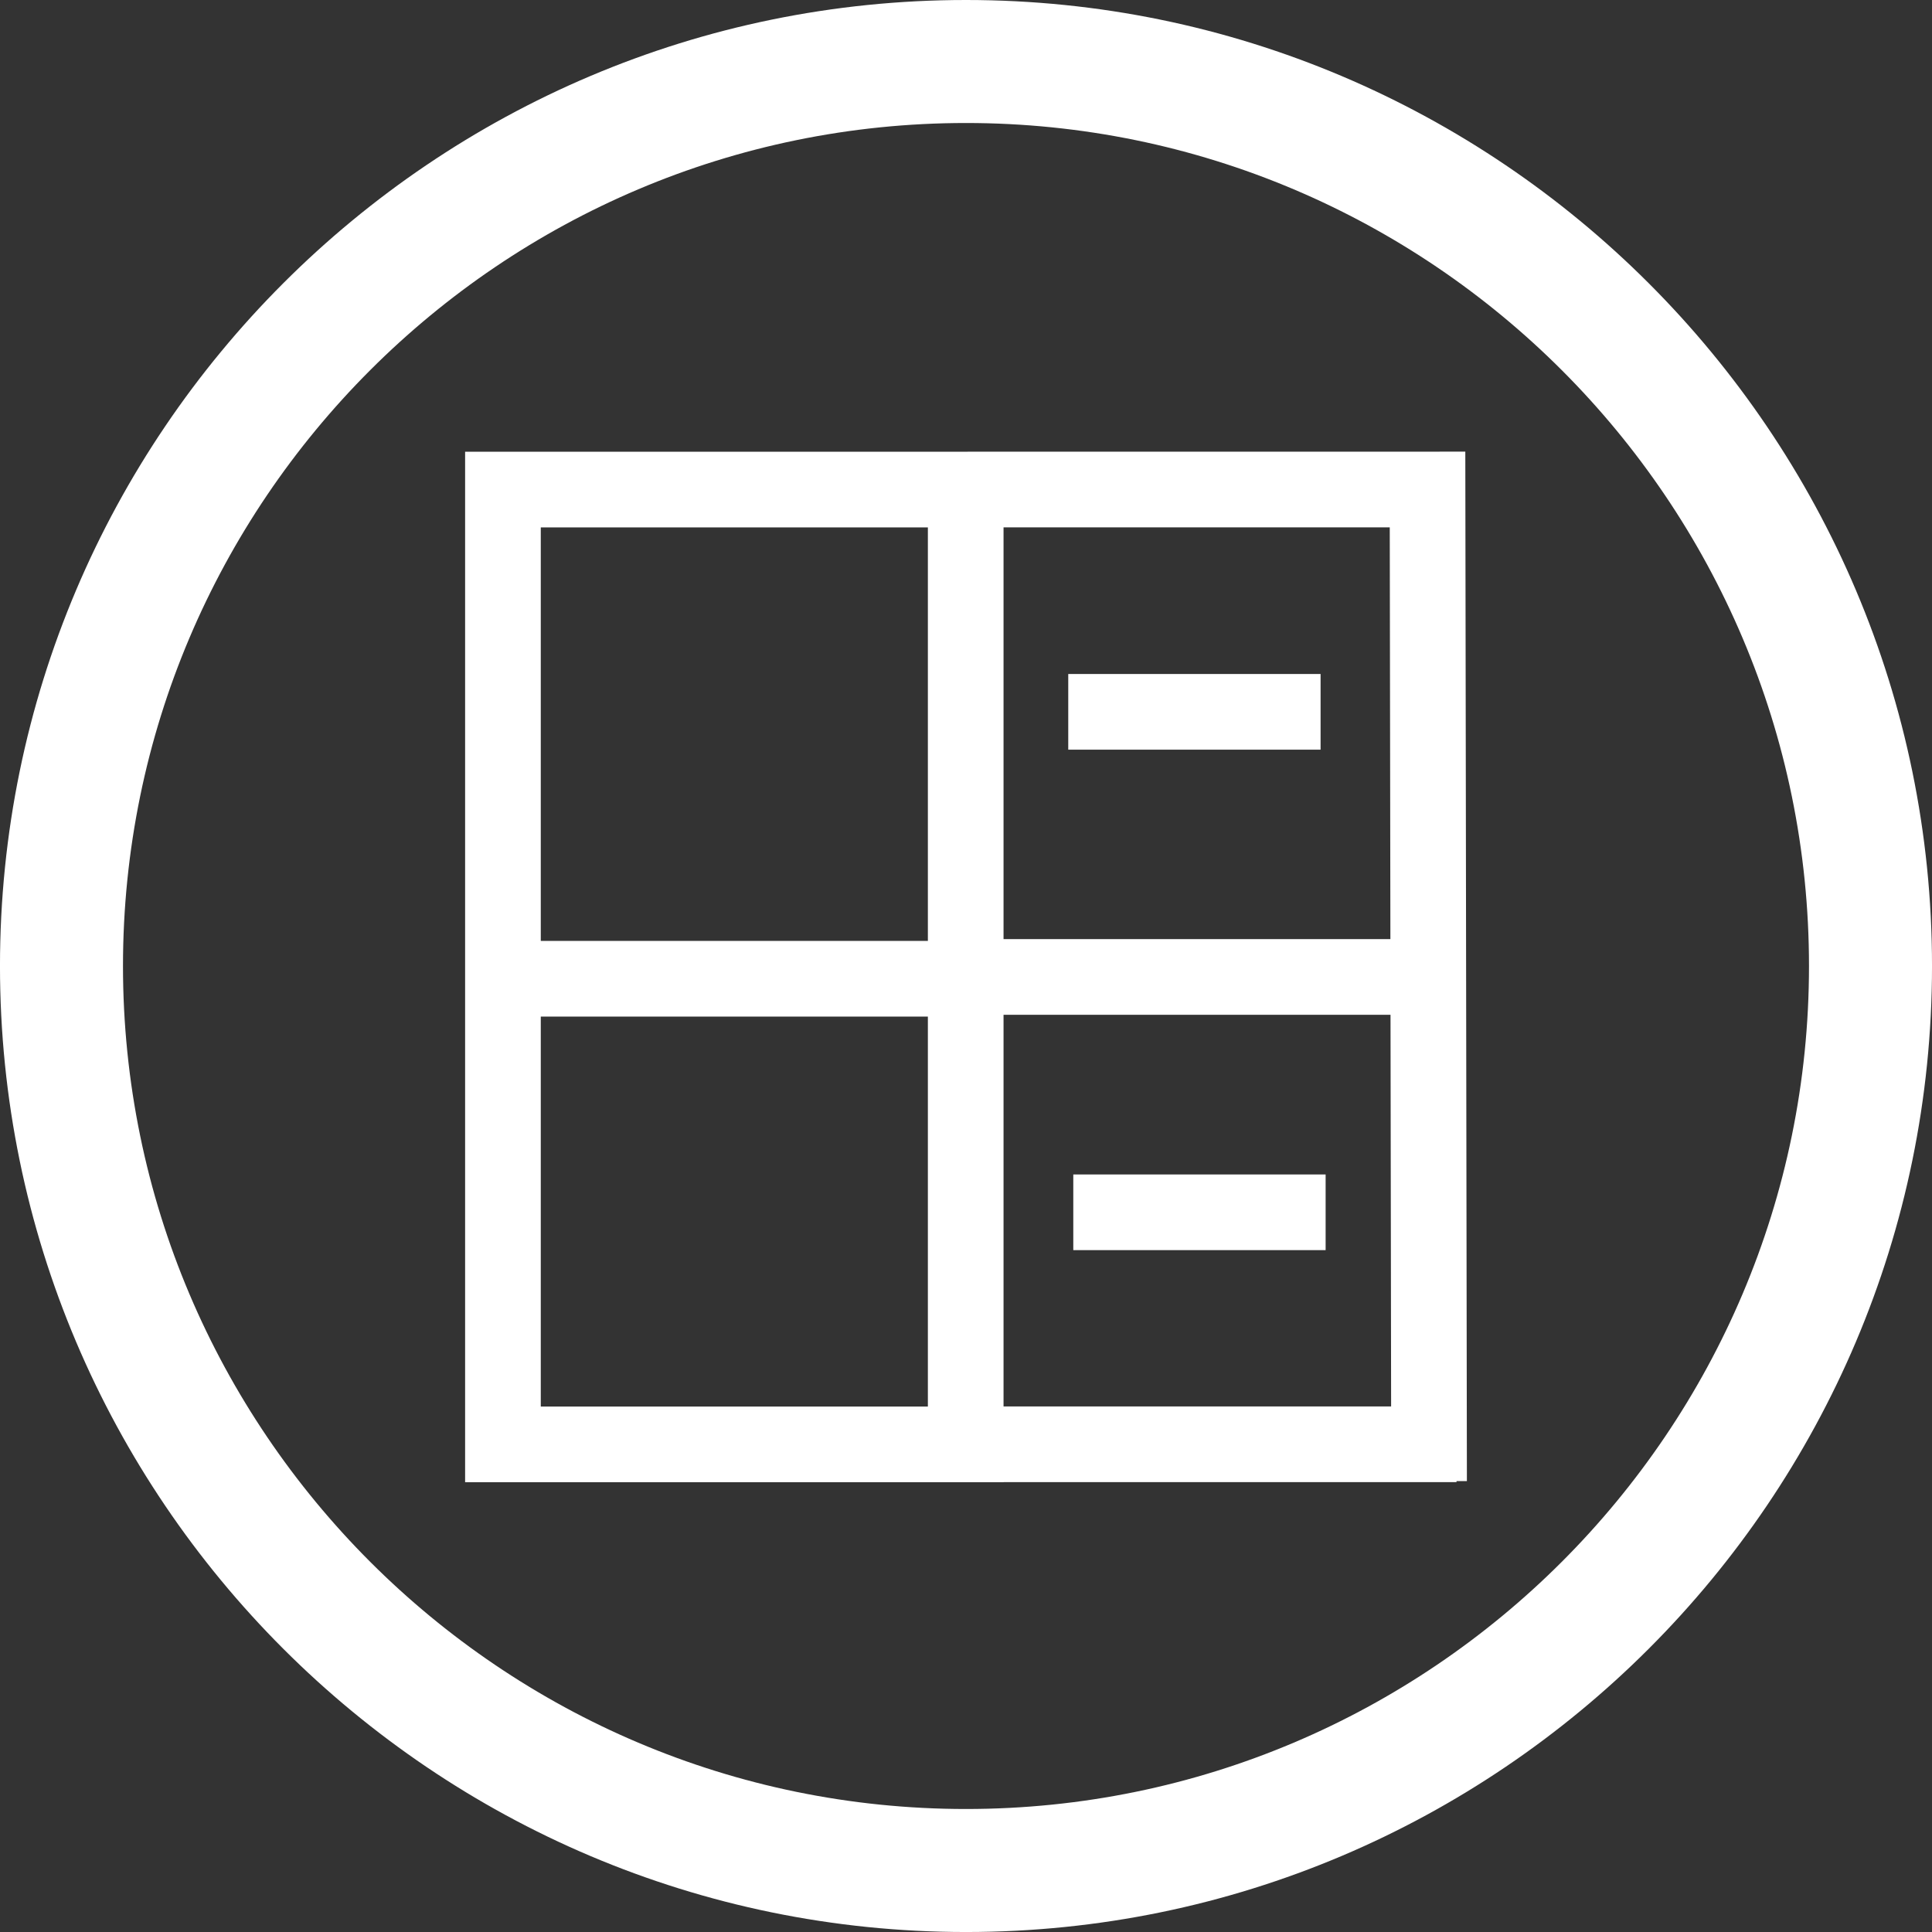 <?xml version="1.0" encoding="iso-8859-1"?>
<!-- Generator: Adobe Illustrator 27.6.1, SVG Export Plug-In . SVG Version: 6.00 Build 0)  -->
<svg version="1.1" id="Layer_1" xmlns="http://www.w3.org/2000/svg" xmlns:xlink="http://www.w3.org/1999/xlink" x="0px" y="0px"
	 viewBox="0 0 120 120"  width="120" height="120" style="enable-background:new 0 0 120 120;" xml:space="preserve">
<rect x="0" y="0" width="120" height="120" fill="#333333" stroke="none"/>
<path id="Outer_x5F_Circle" style="fill:#FFFFFF;" d="M59.999,120.001c-33.084,0-60-26.917-60-60.001S26.915,0,59.999,0
	C93.084,0,120.001,26.915,120.001,60S93.084,120.001,59.999,120.001z M59.999,7.64C31.128,7.64,7.639,31.128,7.639,60
	c0,28.872,23.489,52.36,52.36,52.36c28.873,0,52.361-23.488,52.361-52.36C112.36,31.128,88.872,7.64,59.999,7.64z"/>
<g>
	<g>
		<defs>
			<rect id="SVGID_1_" x="28.889" y="28.05" width="62.222" height="64.013"/>
		</defs>
		<clipPath id="SVGID_00000021100639067452049760000007138990551839876481_">
			<use xlink:href="#SVGID_1_"  style="overflow:visible;"/>
		</clipPath>
		
			<path style="clip-path:url(#SVGID_00000021100639067452049760000007138990551839876481_);fill:none;stroke:#FFFFFF;stroke-width:4.7;stroke-miterlimit:10;" d="
			M63.905,60.679h26.83 M59.516,60.679h12.172 M88.663,28.054l0.099,63.942 M64.972,89.708h25.495 M60.108,89.708H72.28
			 M64.967,30.404h25.495 M60.103,30.404h12.172 M31.361,60.792H60.39 M59.981,89.713H31.239V30.409h28.743V89.713z"/>
	</g>
	<path style="fill:#FFFFFF;" d="M82.338,75.296H66.665 M82.024,44.213H66.351"/>
	
		<line style="fill:none;stroke:#FFFFFF;stroke-width:4.7;stroke-miterlimit:10;" x1="82.024" y1="44.213" x2="66.351" y2="44.213"/>
	
		<line style="fill:none;stroke:#FFFFFF;stroke-width:4.7;stroke-miterlimit:10;" x1="82.337" y1="75.298" x2="66.664" y2="75.298"/>
</g>
</svg>
